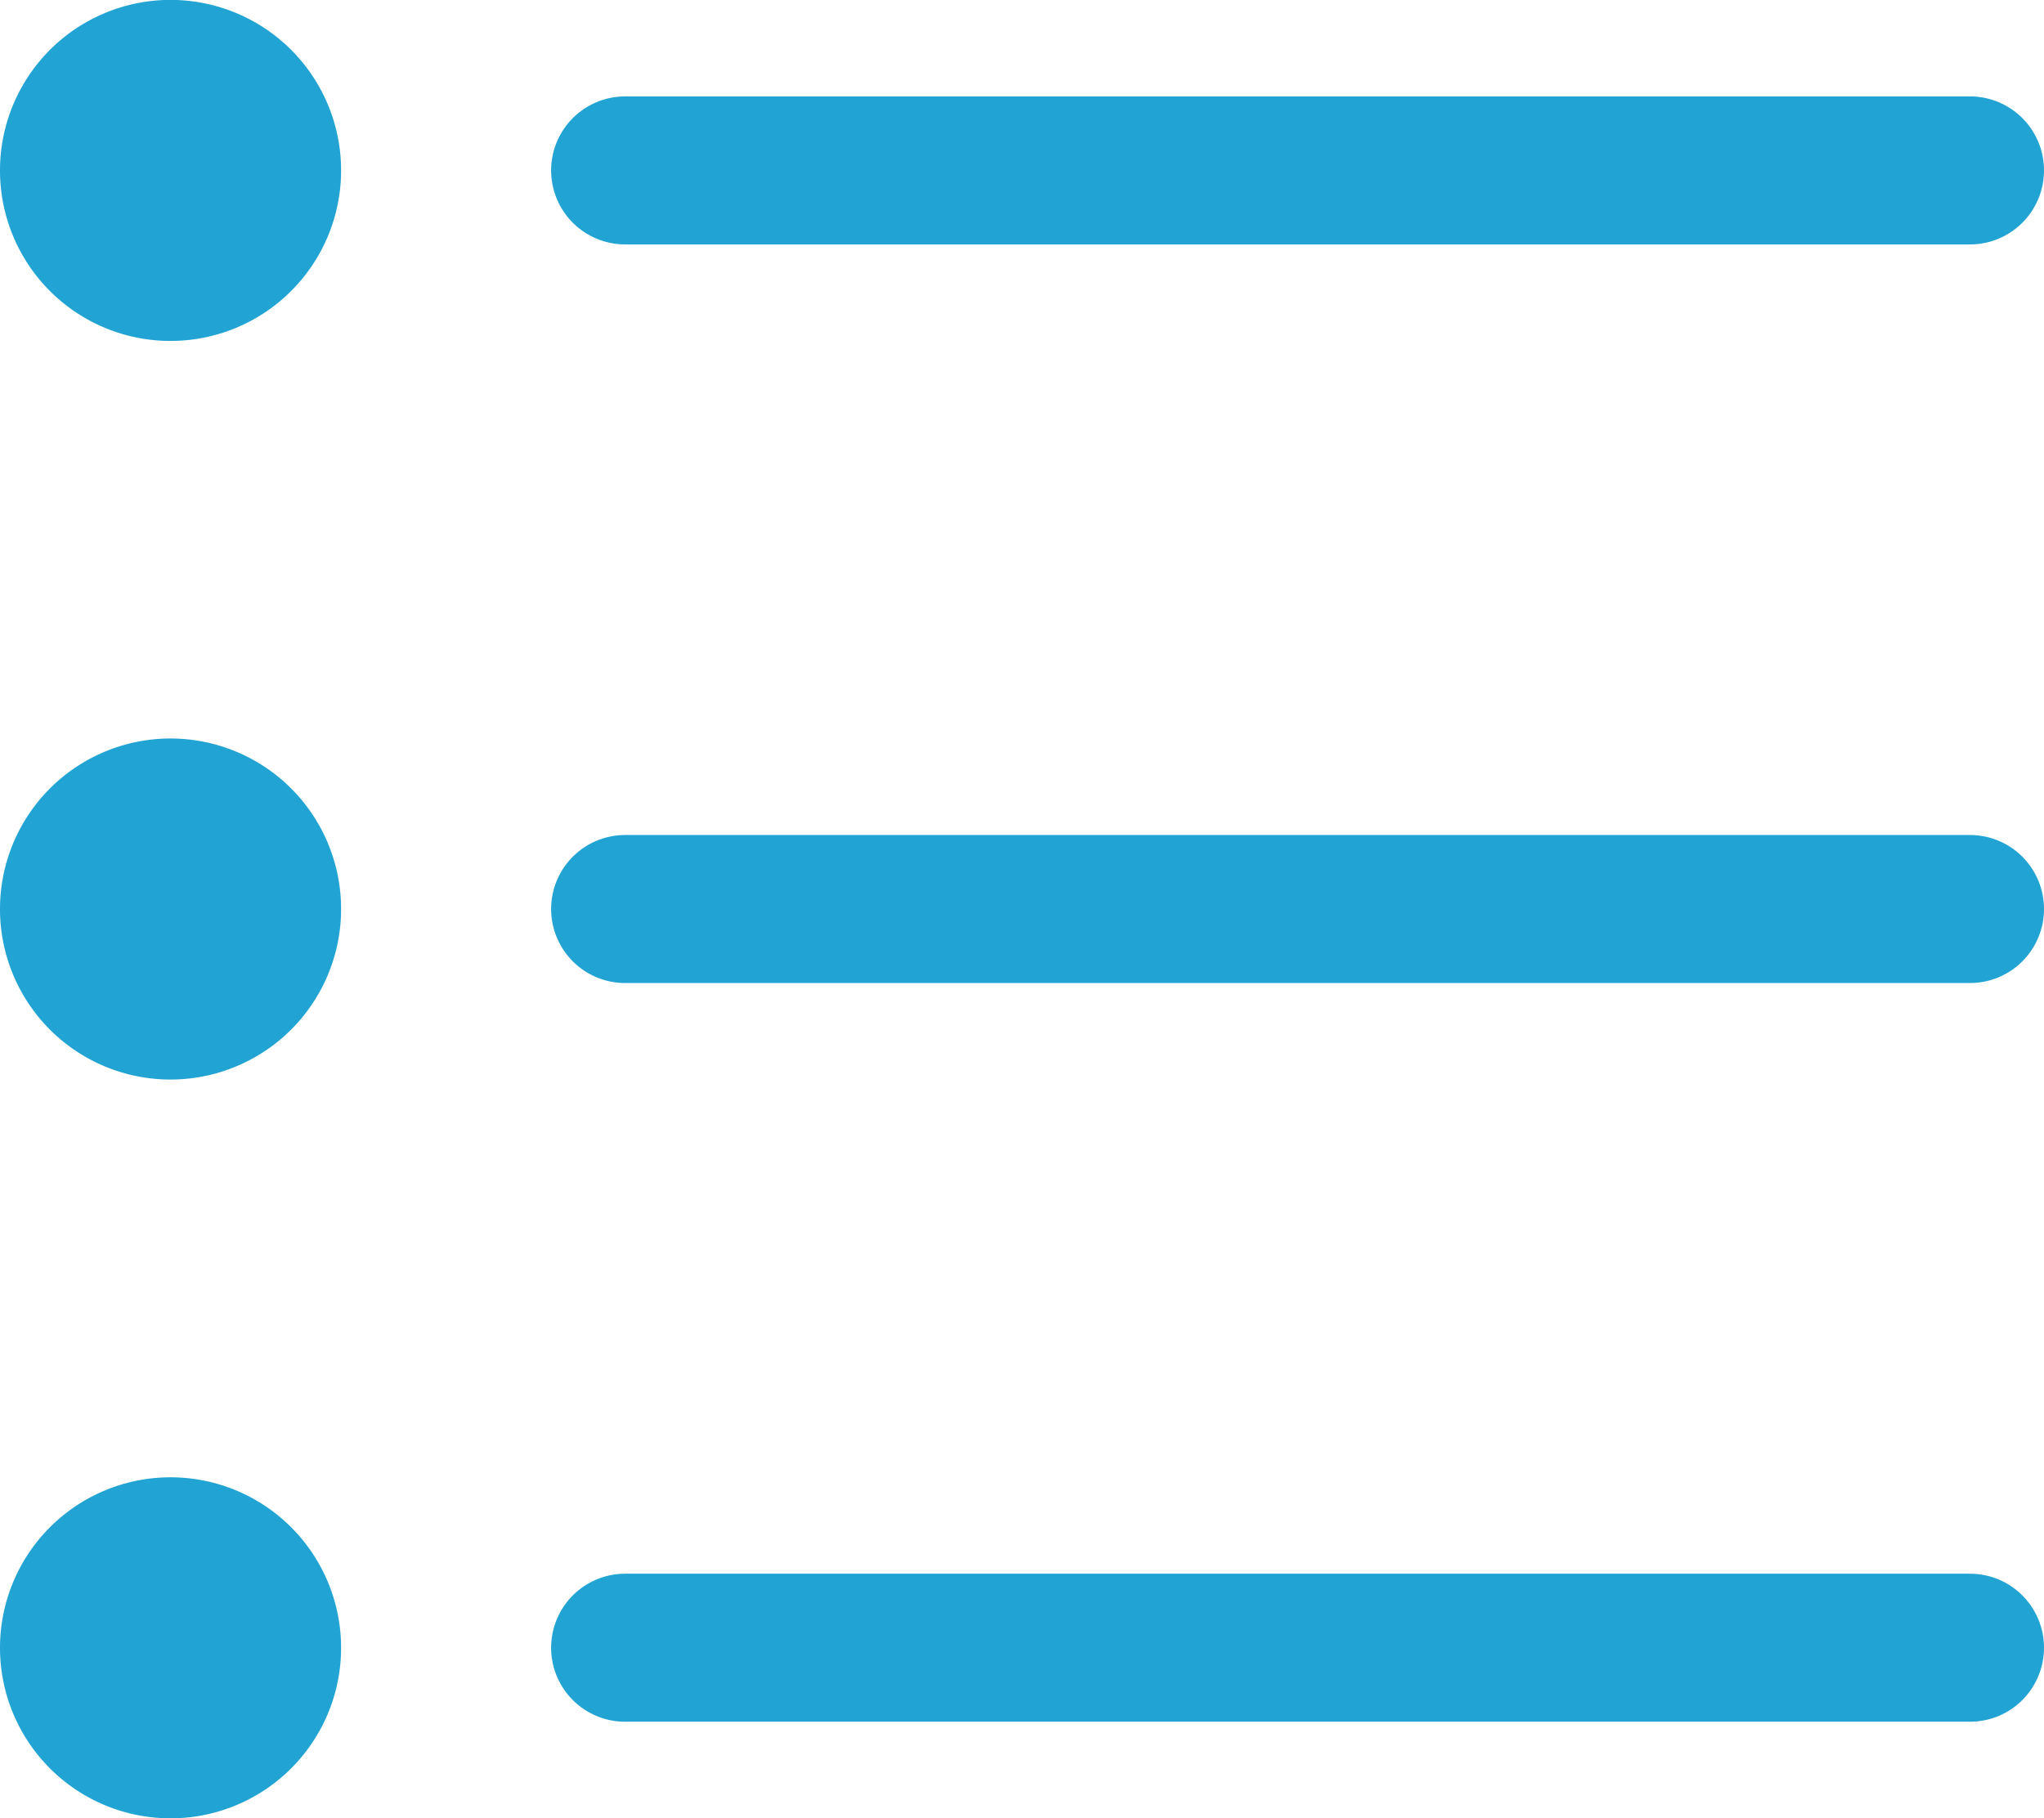 <svg xmlns="http://www.w3.org/2000/svg" viewBox="0 0 20.71 18.425"><defs><style>.cls-1{fill:none;stroke:#21a3d4;stroke-linecap:round;stroke-linejoin:round;stroke-width:1.5px;}.cls-2{fill:#21a3d4;}</style></defs><g id="レイヤー_2" data-name="レイヤー 2"><g id="レイヤー_1-2" data-name="レイヤー 1"><line class="cls-1" x1="6.334" y1="1.727" x2="19.96" y2="1.727"/><path class="cls-2" d="M0,1.727A1.728,1.728,0,1,1,1.727,3.455,1.727,1.727,0,0,1,0,1.727Z"/><line class="cls-1" x1="6.334" y1="9.212" x2="19.96" y2="9.212"/><path class="cls-2" d="M0,9.212A1.728,1.728,0,1,1,1.727,10.94,1.727,1.727,0,0,1,0,9.212Z"/><line class="cls-1" x1="6.334" y1="16.698" x2="19.96" y2="16.698"/><path class="cls-2" d="M0,16.7a1.728,1.728,0,1,1,1.727,1.727A1.728,1.728,0,0,1,0,16.7Z"/></g></g></svg>